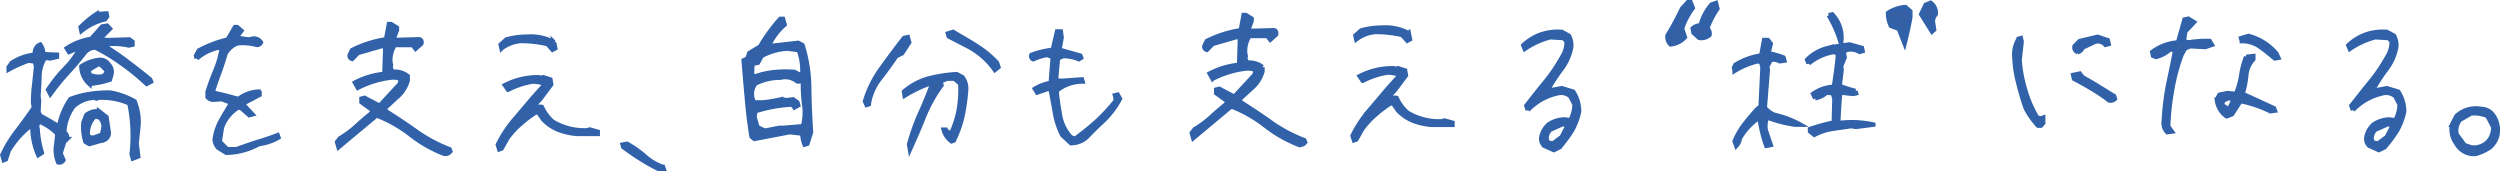 <svg xmlns="http://www.w3.org/2000/svg" width="553.527" height="37.965" viewBox="0 0 553.527 37.965">
  <g id="member13_comment" transform="translate(5091.635 -5179.067)">
    <path id="member13_comment-2" data-name="member13_comment" d="M18.27-1.845a.975.975,0,0,0,1.125-.5l-.63-1.44c.225-.855.5-1.71.81-2.61l.585-.585a1.315,1.315,0,0,0-.585-1.485A10.617,10.617,0,0,1,21.6-14.22a7.3,7.3,0,0,1,4.635-1.935l.5.18.45-.18a15.2,15.2,0,0,1,6.84,1.26,34.881,34.881,0,0,1,.495,11.25l.27.945,1.17-.45L35.6-6.03l.36-3.375a11.82,11.82,0,0,0-.81-5.94A16.764,16.764,0,0,0,29.7-17.28a28.061,28.061,0,0,0-4.455.315A19.949,19.949,0,0,0,20.97-15.84a15.358,15.358,0,0,0-2.52,6.12Q16.425-11,14.265-12.15l-.4-.81L14-15.525l-.135-.945c.09-1.395.18-2.835.225-4.275a8,8,0,0,1,1.035-3.96l.63-.315.63.18,1.575-.36v-.45l-3.015-.135a3.687,3.687,0,0,0-.675-2.115c-.81.315-1.215,1.035-1.215,2.25a11.1,11.1,0,0,0-5.085,1.8l-.675.945v.495a28.716,28.716,0,0,1,4.32-1.935l1.44.135.315,1.125-.4,3.915a31.463,31.463,0,0,0-.27,4.14l.18,1.08C11.7-12.2,10.44-10.485,9.135-8.775A27.551,27.551,0,0,0,5.9-3.465L6.21-2.34l.45-.18.63-1.935A19.97,19.97,0,0,1,12.105-9.9l.45.18A15.265,15.265,0,0,0,13.86-3.465l.765-.495a23.034,23.034,0,0,1-.945-5.31,1.345,1.345,0,0,1,.45-1.575,11.482,11.482,0,0,1,3.96,2.7l-.27,2.43A7.011,7.011,0,0,0,18.27-1.845ZM25.155-5.9l3.33-.945a1.647,1.647,0,0,0,.9-1.935l-.45-3.06-1.62-1.26a3.653,3.653,0,0,0-2.835.81l-.63,1.62A10.891,10.891,0,0,0,24.3-6.39Zm2.835-2.07-1.755.63a1.274,1.274,0,0,1-1.44-.5,5.212,5.212,0,0,1,1.575-4.185l.945.18a2.58,2.58,0,0,1,.99,2.115Zm-11.475-9a52.087,52.087,0,0,1,3.6-4.455c1.35-1.44,2.565-2.88,3.735-4.365a3.456,3.456,0,0,1,2.07-1.44h.63a42.186,42.186,0,0,1,5.895,3.6,50.226,50.226,0,0,1,5.4,4.41l.945-.5-.18-.45c-1.575-1.305-3.195-2.565-4.815-3.78-1.62-1.26-3.285-2.385-5-3.465V-27.9l.585-.135a14.567,14.567,0,0,1,4.5.315l.81-.18v-.63l-.675-.5-4.635.135-2.07-.135L29.7-31.41l-.63-.675-1.08.18L25.56-29.16a13.733,13.733,0,0,0-5.4,2.07l.5.81,1.935-.81h.495a19.842,19.842,0,0,1-3.375,4.545,30.337,30.337,0,0,0-3.69,4.635Zm8.64-2.25A18.976,18.976,0,0,0,29.7-20.16l.36-1.305a2.352,2.352,0,0,0-.675-2.07,2.232,2.232,0,0,0-1.89-.99,8.962,8.962,0,0,0-4.095,1.44A5.366,5.366,0,0,0,25.155-19.215ZM28.62-21.15l-.63.315a5.408,5.408,0,0,1-2.7-.315l-.315-.765.18-.5,1.89-1.125h.585l1.44,1.44ZM23.4-30.96a13.183,13.183,0,0,1,5.22-2.565l.45-.63-.135-.63-2.2.135a22.189,22.189,0,0,0-3.51,2.88Zm32.085,27a15.473,15.473,0,0,0,7.2-1.935,11.675,11.675,0,0,0,4.32-1.44l-.18-.5c-1.53.585-3.015,1.08-4.545,1.53-1.53.495-3.06,1.035-4.59,1.575H55.665L54-6.39l.495-3.2A8.734,8.734,0,0,1,58-13.95h.675l1.89,1.665.675-.18-1.935-2.07.18-.495,3.33-1.755v-.495l-.5-.18a7.606,7.606,0,0,0-4.14,1.62c-1.935-.54-3.87-1.035-5.76-1.44.45-1.53.945-2.97,1.485-4.365.495-1.395.99-2.835,1.4-4.32A5.68,5.68,0,0,1,57.24-27.9L58-28.215a11.8,11.8,0,0,1,4.005.315.884.884,0,0,0,1.125-.5,1.884,1.884,0,0,0-2.07-.765l-.5.135a22.418,22.418,0,0,1-2.88-.45l1.125-1.485-.945-.81h-.45L55.8-29.025a26.753,26.753,0,0,0-6.39,2.43l-.63,1.125.135.63a11.041,11.041,0,0,1,4.68-2.385l.9.135a23.839,23.839,0,0,1-1.4,4.905c-.675,1.53-1.215,3.1-1.755,4.725v1.17a1.6,1.6,0,0,0,1.26.585l1.89-.135,2.115.81c-.765,1.26-1.485,2.565-2.25,3.825a12.08,12.08,0,0,0-1.44,4.23,2.767,2.767,0,0,0,.81,1.935Zm48.1.18a1.341,1.341,0,0,0,1.485-.495l-.18-.45A33.371,33.371,0,0,1,97.6-8.6c-2.25-1.62-4.59-3.15-6.93-4.635v-.675l2.385-2.2a7.728,7.728,0,0,0,2.565-3.825v-.99a4.58,4.58,0,0,0-3.375-.945l-.45-.99.135-.5L91.8-23.94a6.15,6.15,0,0,1,.945-3.87H96.75l.63.81,1.26-1.125c.135-.54-.045-.855-.45-.945l-4.95.135h-.81l.81-2.205v-.495l-1.305-.81h-.45l-.63,3.375a25.287,25.287,0,0,0-7.515,2.385l-.495.99a.682.682,0,0,0,.495.945l1.26-1.305,5.445-1.575.63.315c-.045,1.98-.135,3.915-.18,5.9a17.391,17.391,0,0,0-6.525,1.935l.63,1.125a21.656,21.656,0,0,1,7.335-2.25,4.046,4.046,0,0,1,2.25.36l-.315,1.08-4.455,4.815-3.33-1.755-.675.18v.765l2.43,1.755-.18.675c-1.215.945-2.34,1.935-3.42,2.925a22.479,22.479,0,0,1-3.6,2.655l-.63.81.315,1.125,8.415-7.02a29.468,29.468,0,0,1,7.425,4.185A29.2,29.2,0,0,0,103.59-3.78Zm12.33-.945.5-.18,1.26-2.25a18.023,18.023,0,0,1,2.925-3.2,26.863,26.863,0,0,1,3.465-2.61l.585.18.99,1.44A9.809,9.809,0,0,0,129.15-9a14.821,14.821,0,0,0,3.96.855h4.59V-8.6l-1.755-.495-.585.18a13.574,13.574,0,0,1-7.65-1.935,9.6,9.6,0,0,1-2.385-3.24,2.344,2.344,0,0,0-2.25.81h-.495l2.385-2.565,2.43-3.24-.18-1.08-1.575-.5-.495.135-.5-.135a15.9,15.9,0,0,0-7.47,1.755l.675.99a18.18,18.18,0,0,1,5.4-1.8,8.4,8.4,0,0,1,2.88.5l-2.745,3.06c-1.44,1.71-2.88,3.42-4.275,5.04a26.462,26.462,0,0,0-3.51,5.4Zm11.79-22.05.585-.315-.27-1.305a10.74,10.74,0,0,0-5.895-1.26,17.718,17.718,0,0,0-4.635.63l-1.26,1.125.18.81a8.037,8.037,0,0,1,4.275-1.62,26.037,26.037,0,0,1,5.9.675ZM151.335-.315h.99l-.18-.5A11.215,11.215,0,0,1,148.1-3.2,22.78,22.78,0,0,0,144.18-5.94l-.945.18.135.495a46.5,46.5,0,0,0,3.915,2.7A36.4,36.4,0,0,0,151.335-.315Z" transform="translate(-5097 5216.847)" fill="#3560a3" stroke="#3061a9" stroke-width="1"/>
    <path id="member13_comment-3" data-name="member13_comment" d="M28.53-3.78l.585-.18.81-2.565c-.225-3.195-.36-6.48-.405-9.81a32.447,32.447,0,0,0-1.485-9.45l-.945-.5-5.535.63h-.99a13.932,13.932,0,0,1,3.51-4.68l-.36-1.26H23.13a38.581,38.581,0,0,0-4.455,6.12L16.29-24.03l-.45,1.26-.81.36c.225,2.745.45,5.58.72,8.415.225,2.88.585,5.67,1.035,8.46l.63.5L25.2-6.525l2.835.315A6.337,6.337,0,0,0,28.53-3.78ZM22.95-7.47l-3.2.63-.765-.315-.945-.495-.63-2.25.18-1.26A31.944,31.944,0,0,1,25.02-12.6a1.113,1.113,0,0,1,1.26.585l.81-.45-.18-.63-.945-.675-1.44.18-1.215-.18a29.76,29.76,0,0,1-4,.675H17.28l-.36-.99A3.859,3.859,0,0,1,17.6-17.28a11.951,11.951,0,0,1,5.535-1.305,4.312,4.312,0,0,1,3.78.81h.45l.81-.81a36.636,36.636,0,0,0,.36,6.75,12.918,12.918,0,0,1-.36,4.005L23.9-7.47ZM28.035-18.9l-1.755-.945a24.1,24.1,0,0,0-4.41.045,16.88,16.88,0,0,0-4.14.9l-.945-.18a25.3,25.3,0,0,0,.135-3.69l.675.99.585-.135.81-1.485a13.38,13.38,0,0,1,5.715-1.62l2.52.315a12.931,12.931,0,0,1,.81,4.68ZM51.84-2.745c1.035-2.295,2.115-4.725,3.1-7.245a32.811,32.811,0,0,1,3.87-6.93l-.135-.5.135-.45,1.26-.5h1.62L63-17.235a25.756,25.756,0,0,1-.315,5.625,21.684,21.684,0,0,1-1.62,5.175,1.123,1.123,0,0,1-1.305-.63h-.45A4.587,4.587,0,0,0,61.065-4.5l.45-.18a22.736,22.736,0,0,0,1.935-5.4,40.636,40.636,0,0,0,.81-5.715,4.1,4.1,0,0,0-.81-2.88l-1.26-.675a31.181,31.181,0,0,0-6.345.99,13.93,13.93,0,0,0-5.31,2.88l.135.855a29.473,29.473,0,0,1,6.255-2.925c-.855,2.25-1.755,4.545-2.79,6.8a47.025,47.025,0,0,0-2.475,6.93Zm-9.585-9.81.45-.135a12.132,12.132,0,0,1,2.385-5.58c1.305-1.665,2.52-3.33,3.69-5.085l1.305-.63,1.575-2.43-.315-1.125-.81.18c-1.71,2.205-3.42,4.5-5.04,6.75a24.252,24.252,0,0,0-3.6,7.245ZM70.65-20.3l.765-.63L71.1-21.87A22.7,22.7,0,0,0,66.42-25.7c-1.62-1.035-3.33-1.98-5.04-3.015l-1.125.36.18.63,4.455,2.3A17.015,17.015,0,0,1,70.65-20.3ZM87.48-4.1a5.038,5.038,0,0,0,3.78-1.62c.99-1.035,2.025-2.07,3.06-3.015a19.123,19.123,0,0,0,4-5.175l-.495-.9-.585.135.135.495v.765a39.646,39.646,0,0,1-4.185,4.5c-1.53,1.4-3.15,2.655-4.77,3.87l-.945-.315a9.518,9.518,0,0,1-2.385-4.68c-.315-1.71-.585-3.465-.765-5.265l.09-.495a9.067,9.067,0,0,1,5.625-1.935l-.135-.45-4.5.315L84.15-18l.45-4.86,1.125-.5a8.875,8.875,0,0,1,3.51.675L89.73-23l-.18-.45c-1.575-.45-3.15-.9-4.635-1.3l.495-2.7-.18-1.35h-.81l-.945,4.05a21.364,21.364,0,0,0-4.725,1.125.7.7,0,0,0,.4.945,12.069,12.069,0,0,1,3.06-.945l1.26.45-.45,5.76a9.738,9.738,0,0,0-3.51,1.305l.495.81,2.385-.81.63.18c.315,1.71.63,3.42.945,5.175a17,17,0,0,0,1.62,4.9Zm50.355.315a1.341,1.341,0,0,0,1.485-.495l-.18-.45a33.37,33.37,0,0,1-7.29-3.87c-2.25-1.62-4.59-3.15-6.93-4.635v-.675l2.385-2.2a7.728,7.728,0,0,0,2.565-3.825v-.99a4.58,4.58,0,0,0-3.375-.945l-.45-.99.135-.5-.135-.585a6.15,6.15,0,0,1,.945-3.87h4l.63.81,1.26-1.125c.135-.54-.045-.855-.45-.945l-4.95.135h-.81l.81-2.205v-.495l-1.305-.81h-.45l-.63,3.375a25.287,25.287,0,0,0-7.515,2.385l-.495.99a.682.682,0,0,0,.495.945l1.26-1.305,5.445-1.575.63.315c-.045,1.98-.135,3.915-.18,5.9a17.391,17.391,0,0,0-6.525,1.935l.63,1.125a21.656,21.656,0,0,1,7.335-2.25,4.046,4.046,0,0,1,2.25.36l-.315,1.08-4.455,4.815-3.33-1.755-.675.18v.765l2.43,1.755-.18.675c-1.215.945-2.34,1.935-3.42,2.925a22.479,22.479,0,0,1-3.6,2.655l-.63.81.315,1.125,8.415-7.02a29.468,29.468,0,0,1,7.425,4.185A29.2,29.2,0,0,0,137.835-3.78Zm12.33-.945.5-.18,1.26-2.25a18.023,18.023,0,0,1,2.925-3.2,26.863,26.863,0,0,1,3.465-2.61l.585.18.99,1.44A9.809,9.809,0,0,0,163.395-9a14.821,14.821,0,0,0,3.96.855h4.59V-8.6L170.19-9.09l-.585.18a13.574,13.574,0,0,1-7.65-1.935,9.6,9.6,0,0,1-2.385-3.24,2.344,2.344,0,0,0-2.25.81h-.495l2.385-2.565,2.43-3.24-.18-1.08-1.575-.5-.495.135-.5-.135a15.9,15.9,0,0,0-7.47,1.755l.675.99a18.18,18.18,0,0,1,5.4-1.8,8.4,8.4,0,0,1,2.88.5l-2.745,3.06c-1.44,1.71-2.88,3.42-4.275,5.04a26.463,26.463,0,0,0-3.51,5.4Zm11.79-22.05.585-.315-.27-1.305a10.74,10.74,0,0,0-5.895-1.26,17.718,17.718,0,0,0-4.635.63L150.48-27.9l.18.81a8.037,8.037,0,0,1,4.275-1.62,26.037,26.037,0,0,1,5.9.675ZM194.4-2.565l1.26-.63a28.99,28.99,0,0,0,2.745-3.69,15.147,15.147,0,0,0,1.575-4.185,7.924,7.924,0,0,0-1.305-4.41l-2.52-.765-2.43.45-.63-.135a43.5,43.5,0,0,1,2.97-4.545,11.633,11.633,0,0,0,2.16-4.815,4.4,4.4,0,0,0-.495-2.565l-1.575-.855a11.725,11.725,0,0,0-4.635.585,11.03,11.03,0,0,0-3.87,2.385l.315.765a18.23,18.23,0,0,1,5.625-2.565l3.015.18.63.765a6.045,6.045,0,0,1-.945,3.375,37.313,37.313,0,0,1-3.735,5.535c-1.485,1.8-2.88,3.6-4.23,5.31l.315.945a12.927,12.927,0,0,1,6.525-3.69,3.143,3.143,0,0,1,2.88.63l.945,1.8a7.129,7.129,0,0,1-.945,3.555l-1.305-.18a6.365,6.365,0,0,0-3.51,1.125,4.991,4.991,0,0,0-1.575,2.745,2.073,2.073,0,0,0,.63,1.935Zm-.18-1.44-1.125-.18-.315-.765a2.716,2.716,0,0,1,.81-2.115l2.88-1.3.945.495-1.26,2.43Z" transform="translate(-4942 5214.847)" fill="#3560a3" stroke="#3061a9" stroke-width="1"/>
    <path id="member13_comment-4" data-name="member13_comment" d="M6.255-25.965a4.94,4.94,0,0,0,3.15-1.575l-.63-1.935A16.278,16.278,0,0,1,11.16-34.02l-.495-1.26H10.08l-1.3,1.44a63.021,63.021,0,0,1-3.2,5.94A2.262,2.262,0,0,0,6.255-25.965Zm6.345-1.44a2.736,2.736,0,0,0,2.25-.63,1.422,1.422,0,0,0-.495-1.44,18.251,18.251,0,0,1,2.25-4.365L16.29-35.1l-.945.315a11.235,11.235,0,0,0-2.43,4.635,2.6,2.6,0,0,0-1.755.675l.18.945Z" transform="translate(-4728 5214.847)" fill="#3560a3" stroke="#3061a9" stroke-width="1"/>
    <path id="member13_comment-5" data-name="member13_comment" d="M6.39-3.51a2.878,2.878,0,0,0,.765-1.62A13.676,13.676,0,0,1,11.115-9.5l.495.18A28.837,28.837,0,0,0,13.05-3.51L14-3.69,12.87-7.065a5.587,5.587,0,0,1,.315-2.745A27.46,27.46,0,0,0,19.4-8.19H20.52a20.764,20.764,0,0,0-5.58-2.115,5.143,5.143,0,0,1-2.25-1.62l.675-8.5-.18-.5.81-1.62a3.094,3.094,0,0,1,2.025.315l.99-.135-.18-.675a19.051,19.051,0,0,0-3.33-.945L14-26.1l-.63-.81h-.81l-.63,3.42A14.849,14.849,0,0,0,6.21-21.42l-.315.63.135.675a17.914,17.914,0,0,1,5.085-2.115l.81.18.27,1.26L11.79-12.2l-.81.63c-.945,1.08-1.89,2.16-2.79,3.33A16.687,16.687,0,0,0,6.03-4.5ZM23.67-5.94a12.549,12.549,0,0,1,3.915-1.305c1.44-.225,2.835-.4,4.23-.63l1.08.18,3.825-.5a22.625,22.625,0,0,0-7.785-.315c.135-2.25.225-4.545.45-6.8l2.88.315.63-.135-.135-.495a31.853,31.853,0,0,1-3.51-1.125L29.7-20.3l-.135-.81.81-1.935-.18-.945v-.495l.945-.315a3.8,3.8,0,0,1,2.565.495l.63-.18-.135-.675-2.745-.765c-1.71.225-3.375.5-5,.855a9.594,9.594,0,0,0-4.365,2.52l.315.81A11.578,11.578,0,0,1,28.125-24.3l.81.495c-.225,2.43-.54,4.86-.945,7.245a8.654,8.654,0,0,0-4.59,1.575l.45.945a5.154,5.154,0,0,0,2.52-1.26l1.44.18.315,1.26L27.99-8.64A41.292,41.292,0,0,0,22.725-7.2v.495Zm5.895-20.3A7.416,7.416,0,0,0,27.63-32.58l-.765.18A25.924,25.924,0,0,1,29.565-26.235Zm14.085.045c.45-1.8.9-3.735,1.26-5.76v-1.305L43.83-34.2A7.942,7.942,0,0,0,40-32.9a6.55,6.55,0,0,0,.63,2.835l1.755.675Zm6.075-2.61.45-.405-.27-1.8a2.358,2.358,0,0,1,.63-1.62,2.757,2.757,0,0,0-1.125-2.52l-1.08.45-.99,2.07Zm-7.47-2.07-.495.18v-.63Z" transform="translate(-4713.589 5214.847)" fill="#3560a3" stroke="#3061a9" stroke-width="1"/>
    <path id="member13_comment-6" data-name="member13_comment" d="M16.2-7.965h.63l.5-.585V-9.72l-.5.18-.81-.18A24.413,24.413,0,0,1,13.365-15.8a29.475,29.475,0,0,1-1.26-6.7l.45-4.05-.18-.765-.45.135A6.519,6.519,0,0,0,10.98-23a26.122,26.122,0,0,0,.9,5.76c.45,1.8.99,3.645,1.62,5.445A18.949,18.949,0,0,0,16.2-7.965Zm15.75-5.58a1.349,1.349,0,0,0,1.26-.36l-.18-.585c-1.125-.675-2.25-1.395-3.465-2.115-1.17-.765-2.34-1.395-3.51-2.07l-.63-.81-1.44.315.18.81c1.35.72,2.745,1.485,4.005,2.25A37.379,37.379,0,0,1,31.95-13.545Zm-6.975-10.71a1.576,1.576,0,0,0,1.08-.99l2.745-1.3a2.28,2.28,0,0,1,2.34.675l.675-.18-.18-.81-2.25-.765-3.96.945L24.3-25.56A1.1,1.1,0,0,0,24.975-24.255ZM44.82-6.525l.99-.135L45-7.785a56.213,56.213,0,0,1,.9-8.235,42.057,42.057,0,0,1,2.115-7.785l.765-1.3,1.125-.45,3.33.18,1.44-.5-.495-.81a23.4,23.4,0,0,0-4.725.315l-.99-.315L48.78-28.8l1.935-2.07-1.26-.765-.81.18-1.44,5.085a10.577,10.577,0,0,0-5.715,2.115l.18.81.63.27a7.246,7.246,0,0,0,3.195-1.755l1.08.315c-.495,2.61-1.035,5.13-1.575,7.7a57.025,57.025,0,0,0-.945,7.875A2.875,2.875,0,0,0,44.82-6.525Zm13.14-3.51,1.17-.45,1.89-2.925a26.714,26.714,0,0,1,6.615,2.25l.99-.135-.18-.495c-2.34-1.08-4.635-2.16-6.975-3.195a19.575,19.575,0,0,0,.81-4.05,6.058,6.058,0,0,1,1.575-3.645v-.675l-1.575.18A17.7,17.7,0,0,0,61.2-19.08a17.222,17.222,0,0,1-1.17,4.1l-1.89-.18-1.755.36-.585,1.08A5.194,5.194,0,0,0,57.96-10.035Zm.5-1.44-1.575-1.08.315-.99,1.125-.495,1.26.135ZM68.625-22.86,69.39-23l-.45-.945a12.174,12.174,0,0,0-6.165-3.87l-1.62.495.18.63a6.76,6.76,0,0,1,3.96,1.215C66.465-24.66,67.545-23.76,68.625-22.86Zm23.04,20.3,1.26-.63a28.989,28.989,0,0,0,2.745-3.69,15.147,15.147,0,0,0,1.575-4.185,7.924,7.924,0,0,0-1.305-4.41l-2.52-.765-2.43.45-.63-.135a43.5,43.5,0,0,1,2.97-4.545,11.633,11.633,0,0,0,2.16-4.815A4.4,4.4,0,0,0,95-27.855L93.42-28.71a11.725,11.725,0,0,0-4.635.585,11.03,11.03,0,0,0-3.87,2.385l.315.765a18.231,18.231,0,0,1,5.625-2.565l3.015.18.63.765a6.045,6.045,0,0,1-.945,3.375,37.313,37.313,0,0,1-3.735,5.535c-1.485,1.8-2.88,3.6-4.23,5.31l.315.945a12.927,12.927,0,0,1,6.525-3.69,3.143,3.143,0,0,1,2.88.63l.945,1.8a7.129,7.129,0,0,1-.945,3.555L94-9.315a6.365,6.365,0,0,0-3.51,1.125A4.991,4.991,0,0,0,88.92-5.445a2.074,2.074,0,0,0,.63,1.935Zm-.18-1.44-1.125-.18-.315-.765a2.716,2.716,0,0,1,.81-2.115l2.88-1.3.945.495-1.26,2.43ZM113.13-1.71a11.463,11.463,0,0,0,3.1-1.44,5.1,5.1,0,0,0,1.62-2.565,5.744,5.744,0,0,0-.855-4.5,3.3,3.3,0,0,0-2.7-1.44,6.325,6.325,0,0,0-5.445,1.575l-.99,1.935a5.364,5.364,0,0,0,.99,4.185A4.431,4.431,0,0,0,113.13-1.71Zm-1.08-1.44-1.44-.495L108.855-6.03a3.832,3.832,0,0,1,.765-3.24l2.43-1.4a7.119,7.119,0,0,1,3.69.585L117-7.65a4.969,4.969,0,0,1-.765,2.745A4.313,4.313,0,0,1,112.05-3.15Z" transform="translate(-4656.589 5214.847)" fill="#3560a3" stroke="#3061a9" stroke-width="1"/>
  </g>
</svg>

